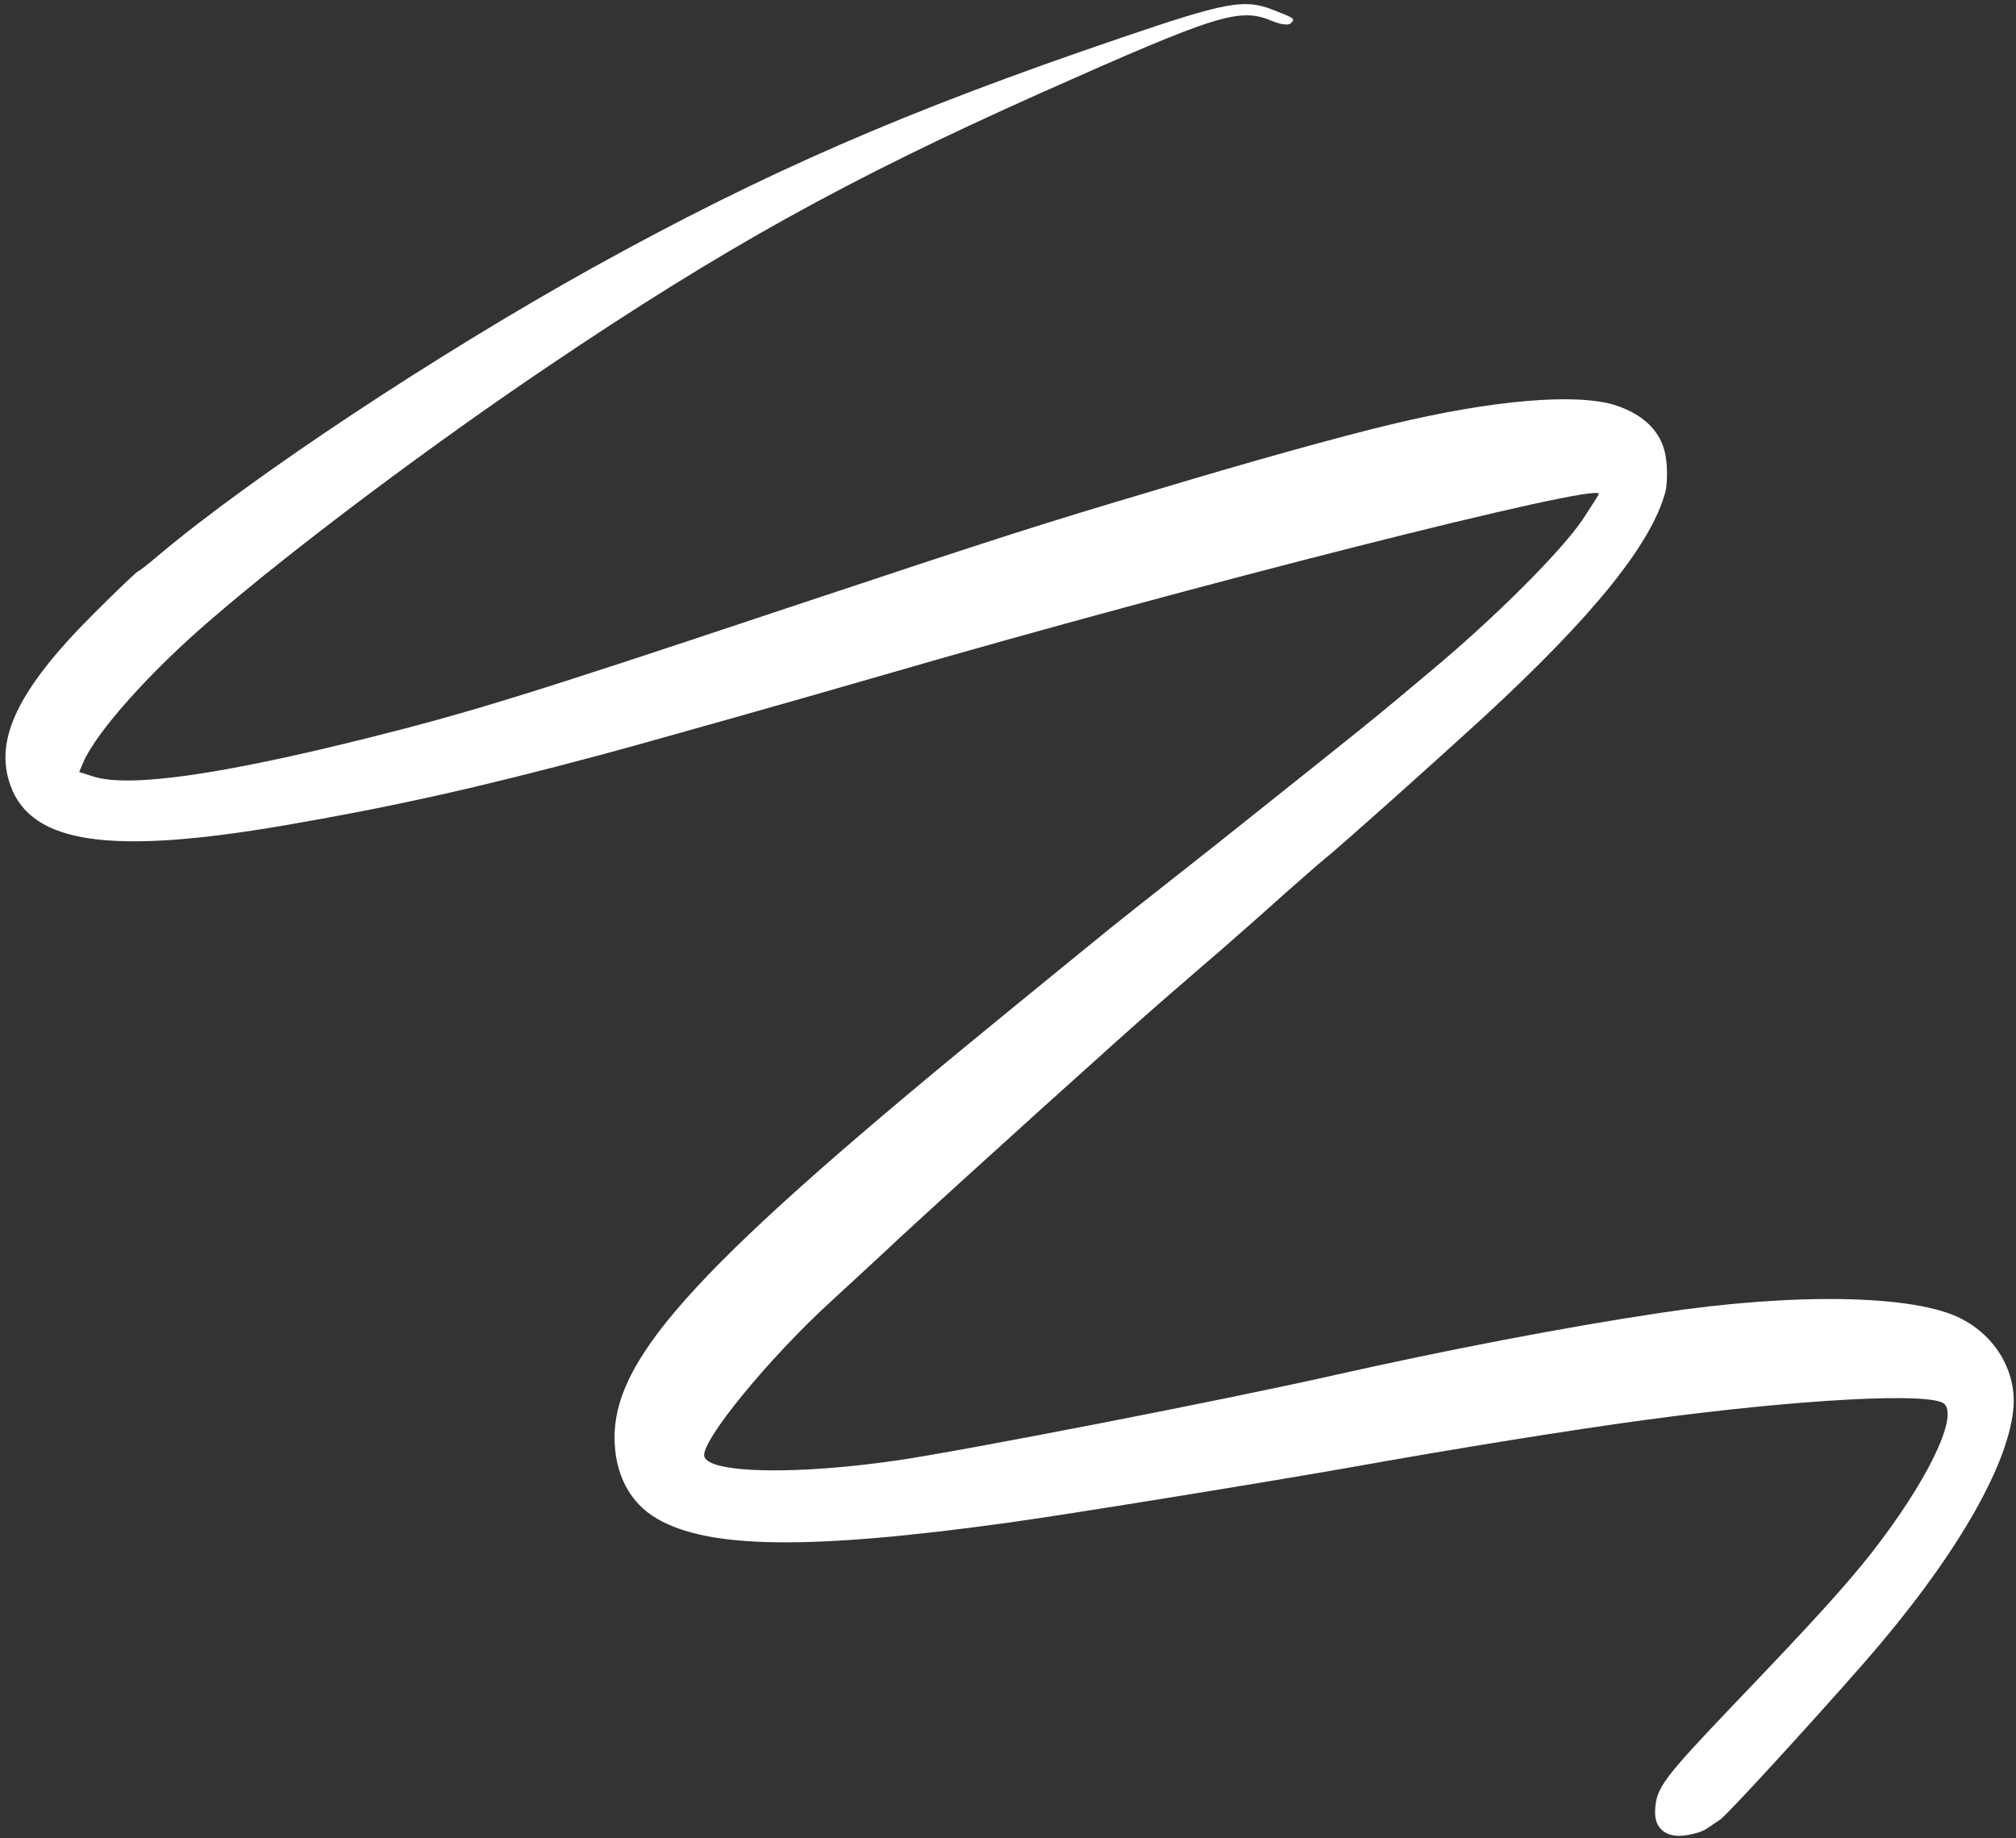 <?xml version="1.0" encoding="UTF-8"?>
<svg width="306px" height="279px" viewBox="0 0 306 279" version="1.1" xmlns="http://www.w3.org/2000/svg" xmlns:xlink="http://www.w3.org/1999/xlink">
    <rect x="0" y="0" width="306" height="279" fill="#333333" stroke="none"/>
    <!-- Generator: Sketch 46.2 (44496) - http://www.bohemiancoding.com/sketch -->
    <title>favicon</title>
    <desc>Created with Sketch.</desc>
    <defs></defs>
    <g id="Symbols" stroke="none" stroke-width="1" fill="none" fill-rule="evenodd">
        <g id="charm_alt" transform="translate(-79, -110)">
            <g id="favicon">
                <rect id="Rectangle" x="0" y="0" width="512" height="512"></rect>
                <path d="M324.025,407.461 C323.916,407.352 322.11,407.133 319.976,406.969 C301.645,405.382 268.758,398.706 242.547,391.209 C213.984,383.001 192.369,374.52 161.288,359.198 C146.35,351.866 143.942,350.224 142.082,346.066 C140.55,342.563 140.55,342.563 141.589,342.563 C142.027,342.563 142.793,343.548 143.286,344.752 C145.31,349.786 148.265,351.319 176.063,361.989 C205.994,373.425 226.624,379.335 258.143,385.464 C278.936,389.513 304.764,393.234 321.07,394.438 C333.382,395.423 345.749,394.712 350.455,392.851 L351.932,392.249 L350.893,390.224 C348.266,385.19 337.158,376.818 317.076,364.78 C303.834,356.845 295.407,352.358 260.003,334.684 C226.131,317.721 222.465,315.805 205.885,306.831 C192.752,299.773 180.823,293.042 173.874,288.774 C160.249,280.456 150.509,272.194 147.663,266.667 C145.529,262.399 145.638,258.568 148.046,255.504 C149.031,254.191 150.618,252.713 151.548,252.112 C158.717,247.953 172.725,246.475 195.488,247.406 C206.651,247.898 224.982,248.938 227.773,249.266 C228.813,249.376 232.424,249.594 235.707,249.813 C239.045,249.977 245.064,250.36 249.114,250.634 C253.163,250.962 258.252,251.291 260.331,251.455 C267.992,252.002 300.222,253.644 313.683,254.191 C317.459,254.3 323.861,254.574 327.91,254.738 C340.879,255.34 357.076,253.698 358.28,251.728 C359.703,249.43 350.291,239.69 337.76,230.388 C329.661,224.369 295.68,201.441 281.672,192.631 C267.007,183.329 252.288,173.37 240.359,164.56 C223.724,152.302 211.029,139.17 208.621,131.618 C206.761,125.927 208.402,119.799 212.78,116.242 C219.729,110.551 235.598,106.447 255.954,105.079 C268.594,104.258 287.089,103.438 288.293,103.711 C288.84,103.821 289.99,104.04 290.81,104.204 C291.576,104.368 292.999,105.189 293.929,105.955 C296.009,107.651 296.173,109.84 294.367,111.536 C291.795,113.999 290.099,114.217 274.285,114.6 C256.392,114.983 249.278,115.367 243.368,116.078 C229.962,117.719 219.565,121.276 219.565,124.231 C219.565,126.803 234.504,140.264 253.491,154.71 C262.465,161.55 276.693,171.837 290.373,181.359 C301.371,189.074 325.448,206.42 333.109,212.221 C357.076,230.388 367.746,241.332 370.045,250.087 C371.303,254.738 369.771,259.499 365.886,263.384 C357.021,272.194 337.869,272.96 276.747,266.722 C269.524,266.01 262.247,265.244 260.605,265.08 C258.088,264.861 249.333,263.822 237.349,262.399 C234.941,262.125 234.449,262.071 220.386,260.484 C206.706,258.951 206.761,258.951 196.035,258.021 C183.559,256.872 169.223,256.872 163.532,257.967 C161.179,258.459 159.1,258.897 158.99,259.006 C157.786,260.265 212.451,292.823 255.133,316.298 C265.803,322.153 289.169,335.231 294.258,338.186 C311.111,347.926 322.274,355.04 335.735,364.561 C357.459,379.937 364.737,389.623 360.797,398.104 C357.678,404.889 349.634,407.68 333.492,407.68 C328.403,407.68 324.135,407.571 324.025,407.461 Z" id="Shape" fill="#FFFFFF" fill-rule="nonzero" transform="translate(255.669, 255.669) rotate(-225) translate(-255.669, -255.669) "></path>
            </g>
        </g>
    </g>
</svg>